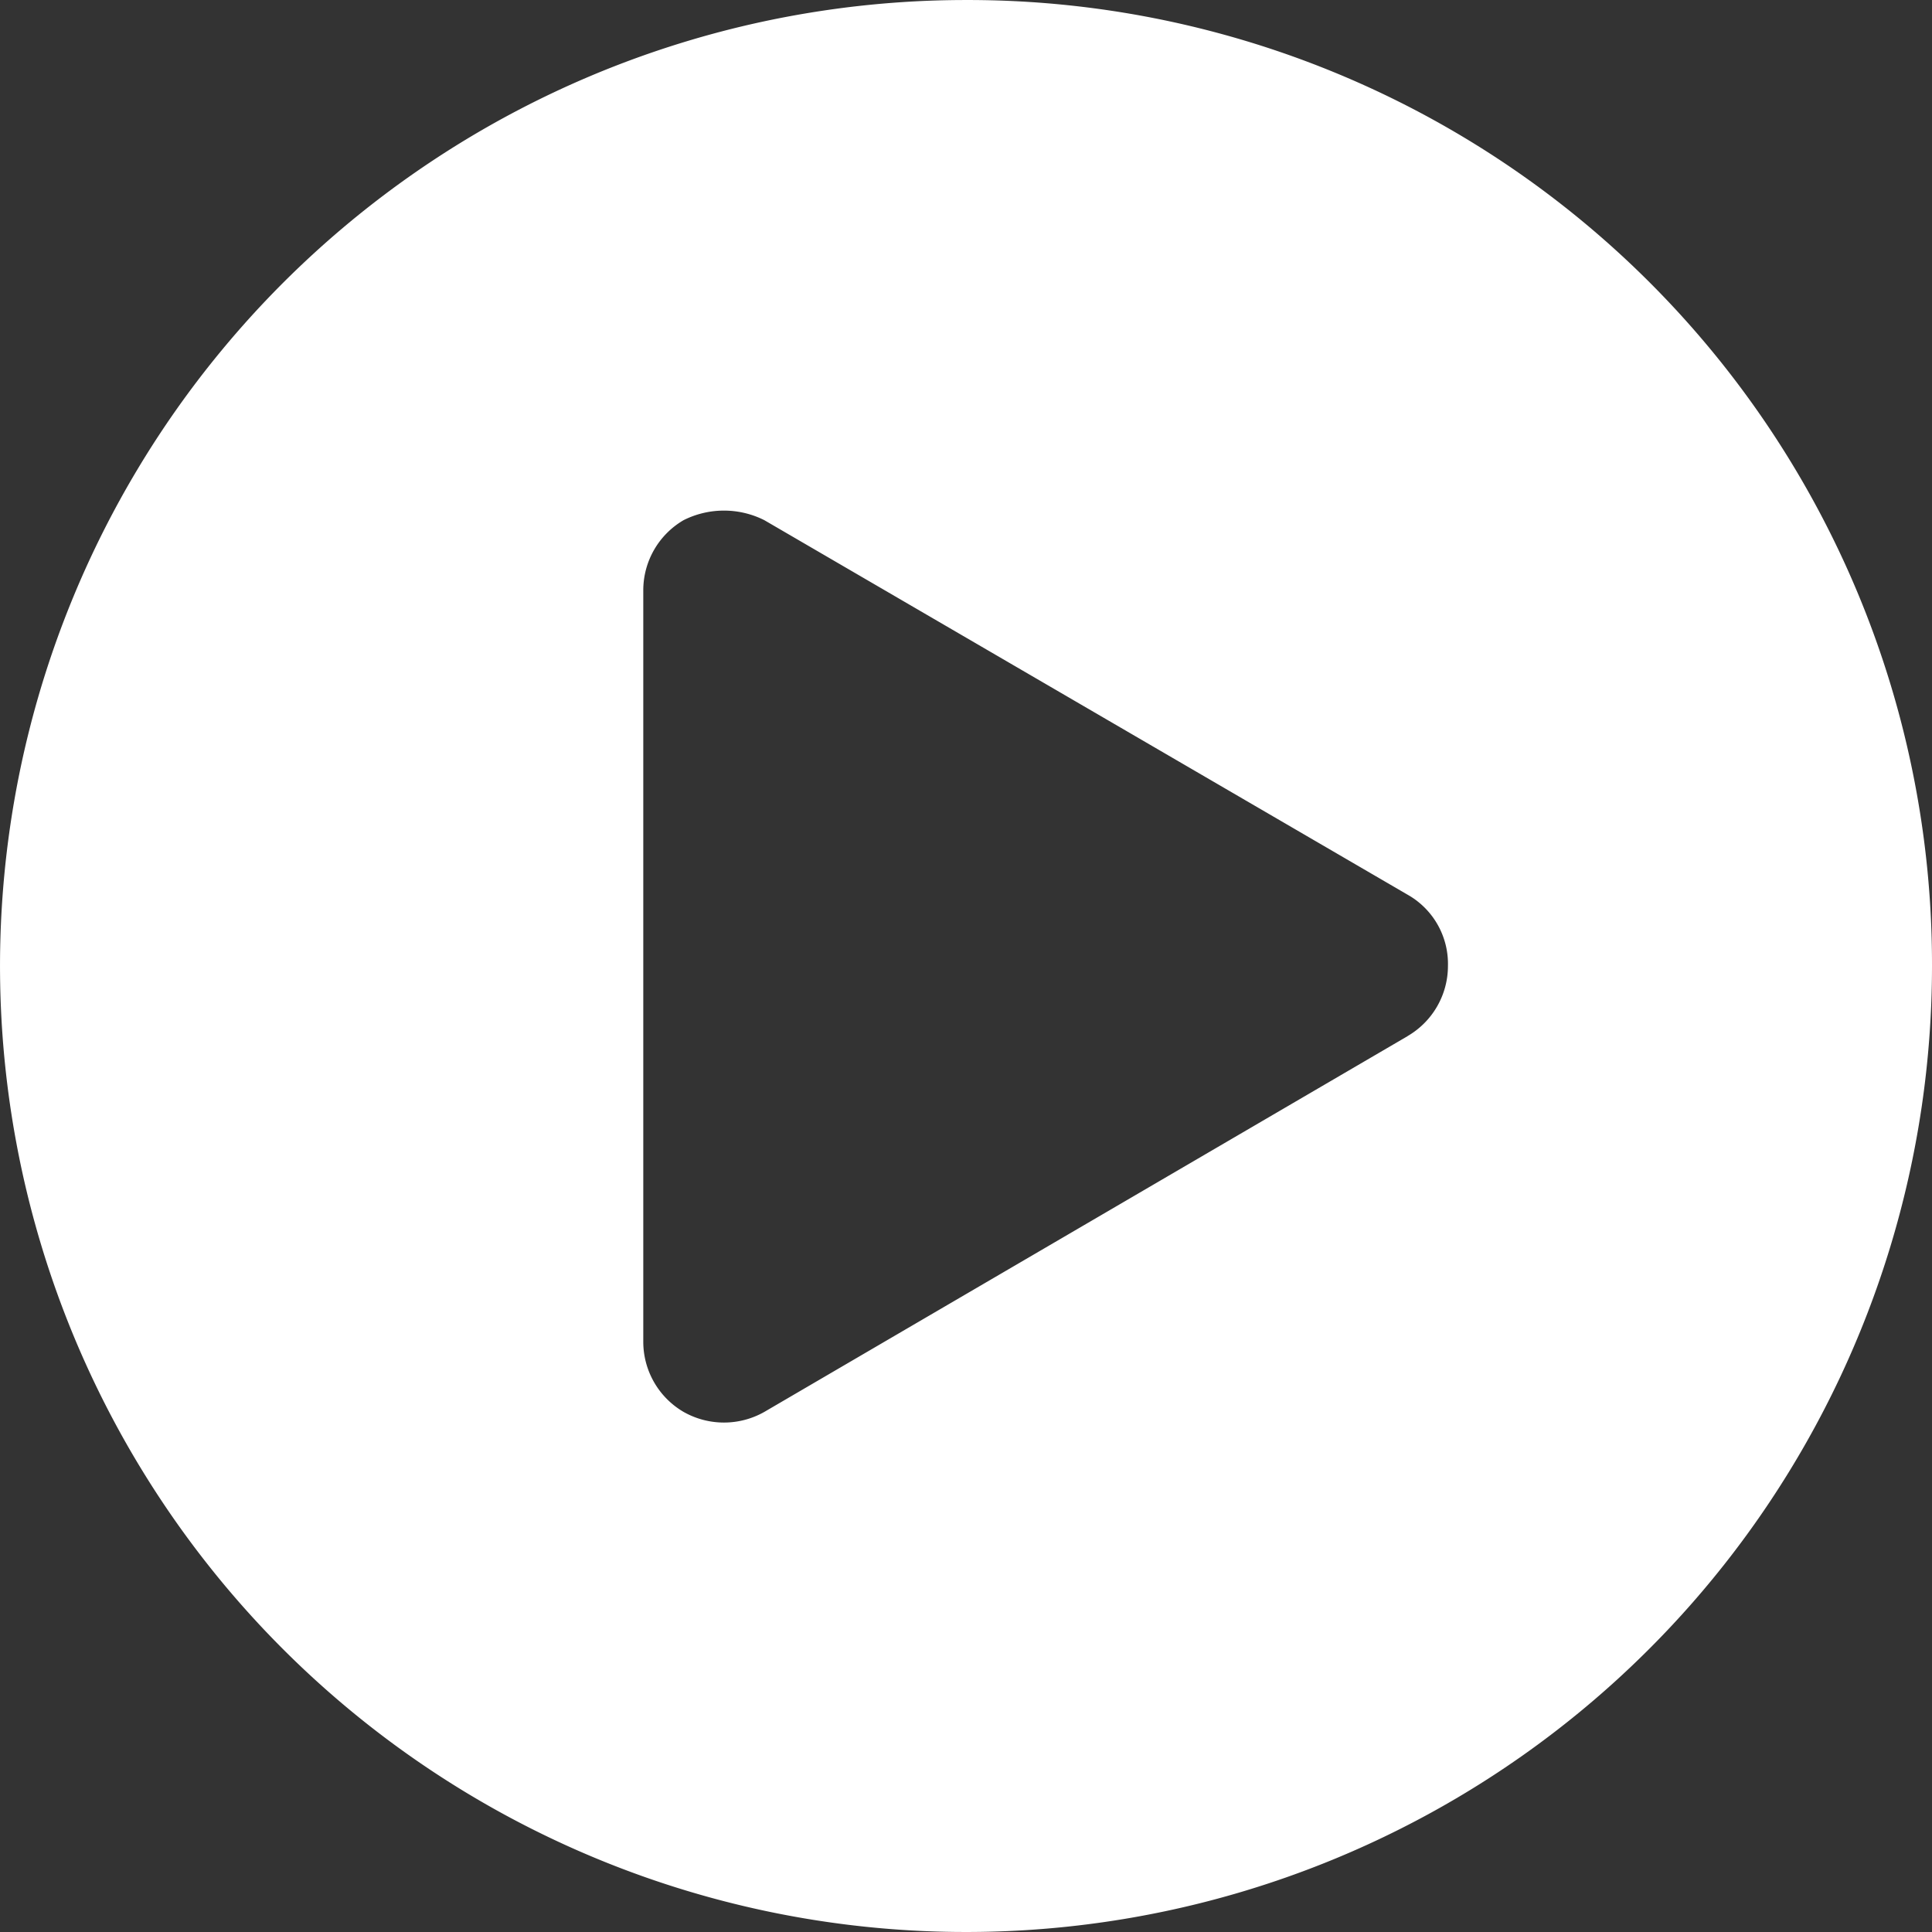<svg xmlns="http://www.w3.org/2000/svg" width="101.063" height="101.063" viewBox="0 0 101.063 101.063">
  <rect x="0" y="0" width="101.063" height="101.063" fill="#333333" stroke="none"/>
  <g id="noun-play-943870" transform="translate(-95.2 -25.199)">
    <path id="Path_12" data-name="Path 12" d="M145.731,25.2A50.531,50.531,0,1,0,196.263,75.73,50.431,50.431,0,0,0,145.731,25.2Zm23.1,54.2-33.65,19.657a4.286,4.286,0,0,1-4.221,0,4.248,4.248,0,0,1-2.11-3.665V56.073a4.248,4.248,0,0,1,2.11-3.665,4.706,4.706,0,0,1,4.22,0l33.762,19.657a4.155,4.155,0,0,1,2,3.665,4.245,4.245,0,0,1-2.109,3.665Z" transform="translate(0 0)" fill="#fff"/>
  </g>
</svg>
